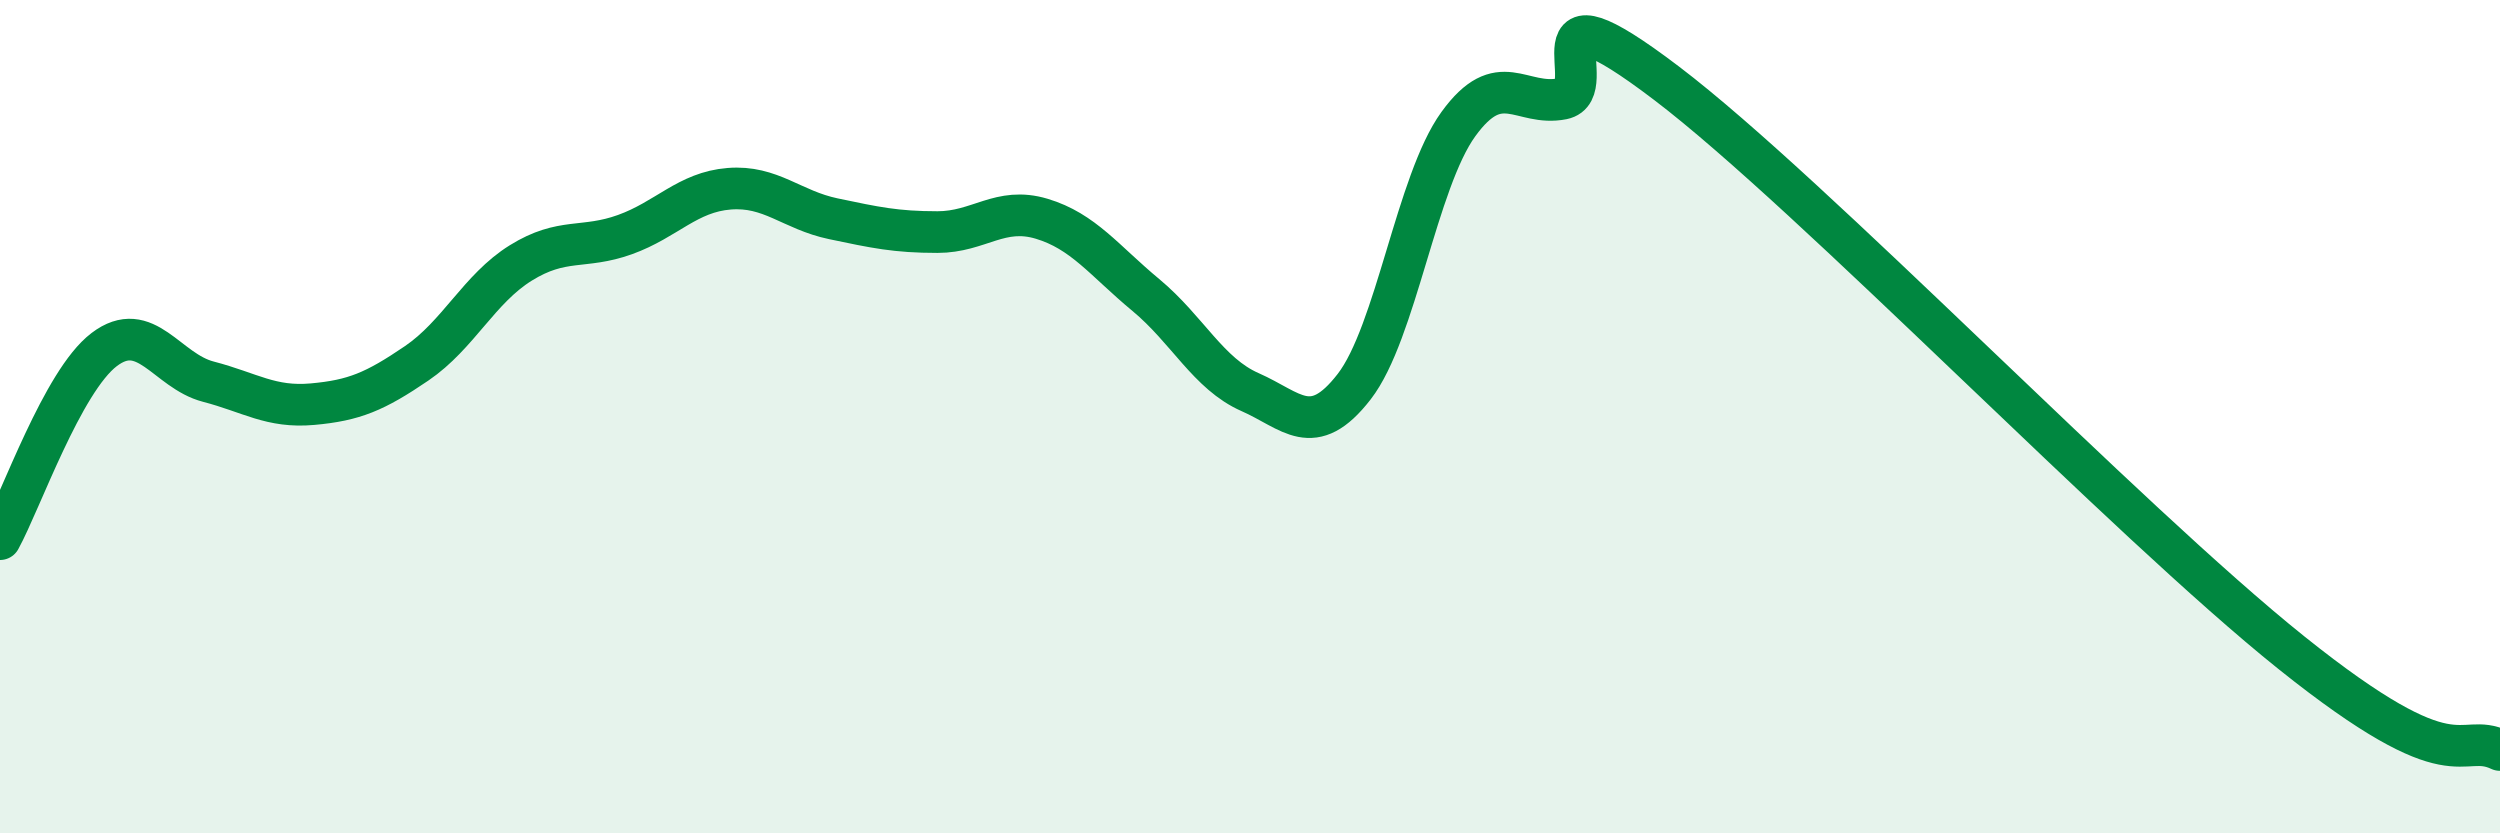
    <svg width="60" height="20" viewBox="0 0 60 20" xmlns="http://www.w3.org/2000/svg">
      <path
        d="M 0,12.94 C 0.5,12.03 1.5,9.15 2.5,8.39 C 3.5,7.63 4,8.9 5,9.16 C 6,9.42 6.5,9.79 7.5,9.7 C 8.5,9.61 9,9.4 10,8.72 C 11,8.04 11.5,6.93 12.5,6.31 C 13.5,5.69 14,5.99 15,5.63 C 16,5.27 16.5,4.61 17.5,4.53 C 18.5,4.45 19,5.04 20,5.25 C 21,5.46 21.5,5.57 22.5,5.57 C 23.5,5.57 24,4.95 25,5.25 C 26,5.55 26.5,6.25 27.5,7.08 C 28.5,7.91 29,8.97 30,9.41 C 31,9.85 31.5,10.57 32.5,9.28 C 33.5,7.99 34,4.36 35,2.98 C 36,1.6 36.5,2.57 37.5,2.37 C 38.5,2.17 36.5,-0.66 40,2 C 43.5,4.66 51,12.47 55,15.67 C 59,18.87 59,17.53 60,18L60 20L0 20Z"
        fill="#008740"
        opacity="0.1"
        stroke-linecap="round"
        stroke-linejoin="round"
      />
      <path
        d="M 0,12.94 C 0.5,12.03 1.5,9.15 2.5,8.39 C 3.5,7.63 4,8.9 5,9.16 C 6,9.42 6.5,9.79 7.5,9.7 C 8.5,9.61 9,9.4 10,8.72 C 11,8.04 11.5,6.93 12.5,6.31 C 13.5,5.69 14,5.99 15,5.63 C 16,5.27 16.5,4.61 17.5,4.53 C 18.5,4.45 19,5.04 20,5.25 C 21,5.46 21.5,5.57 22.5,5.57 C 23.5,5.57 24,4.95 25,5.25 C 26,5.55 26.5,6.25 27.5,7.08 C 28.5,7.91 29,8.97 30,9.41 C 31,9.85 31.5,10.57 32.5,9.28 C 33.5,7.99 34,4.36 35,2.98 C 36,1.6 36.5,2.57 37.5,2.37 C 38.5,2.17 36.5,-0.66 40,2 C 43.5,4.66 51,12.47 55,15.67 C 59,18.87 59,17.53 60,18"
        stroke="#008740"
        stroke-width="1"
        fill="none"
        stroke-linecap="round"
        stroke-linejoin="round"
      />
    </svg>
  